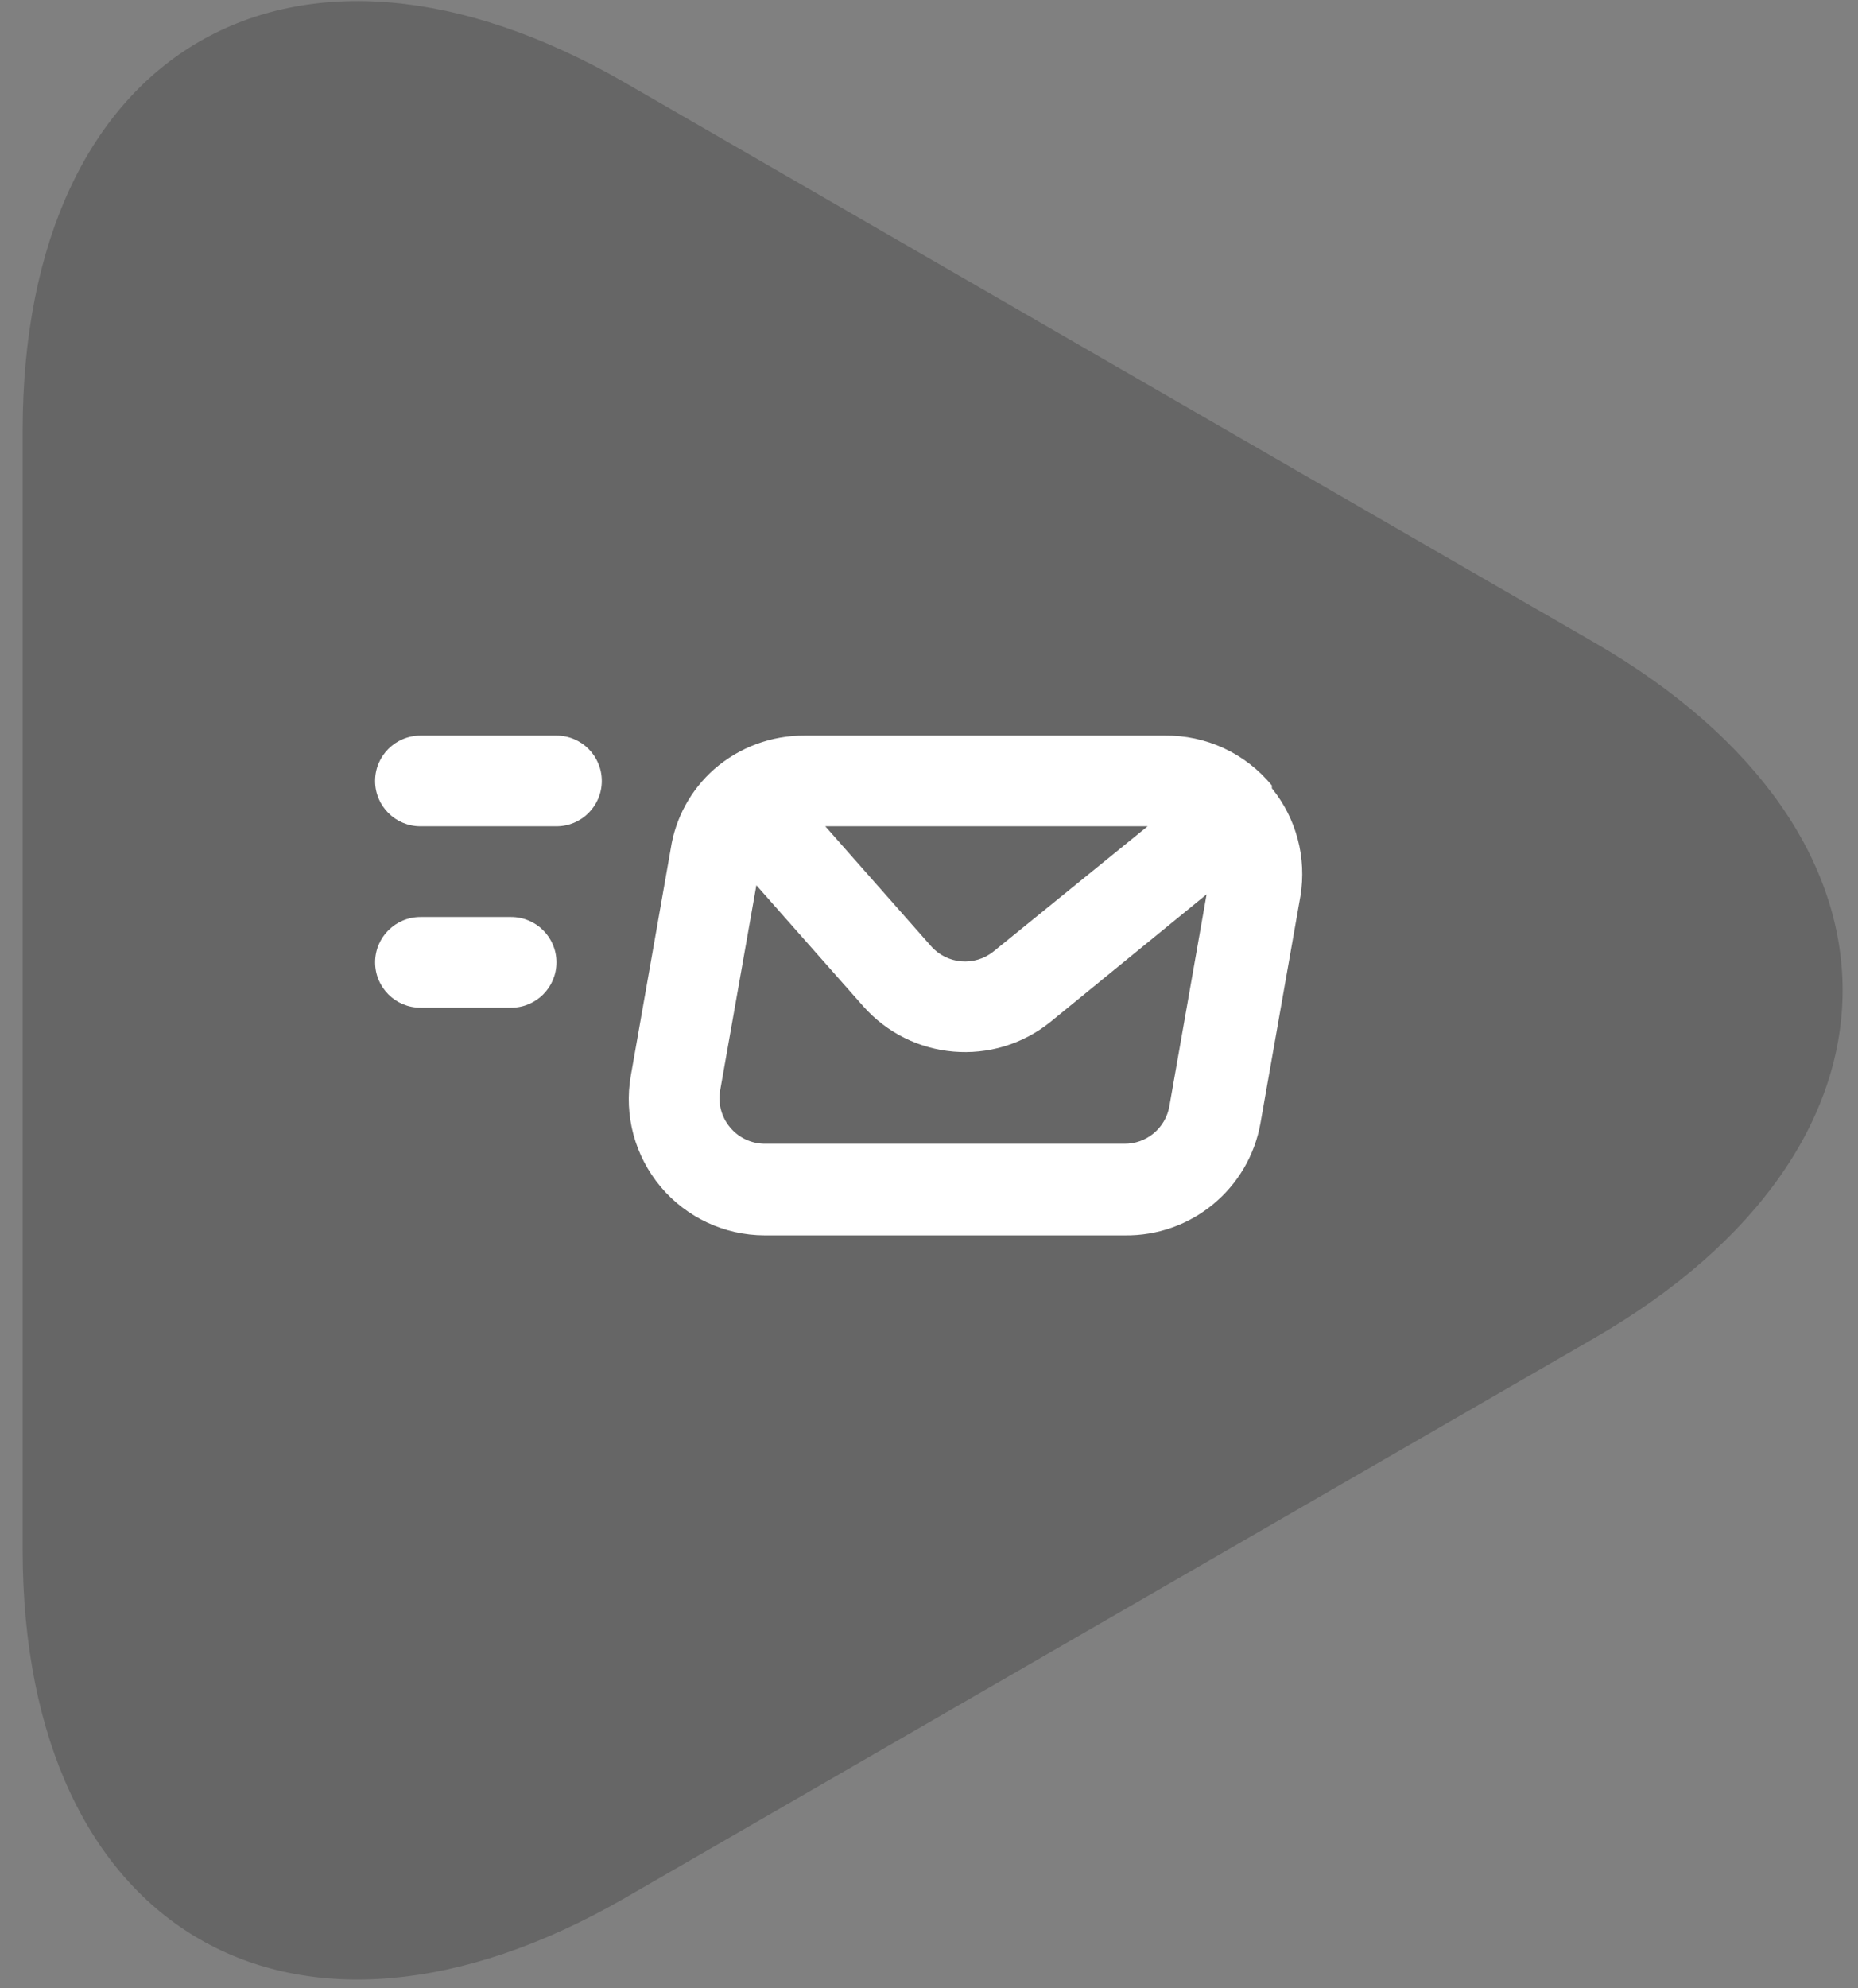 <?xml version="1.0" encoding="utf-8"?>
<!-- Generator: Adobe Illustrator 14.0.0, SVG Export Plug-In . SVG Version: 6.00 Build 43363)  -->
<!DOCTYPE svg PUBLIC "-//W3C//DTD SVG 1.1//EN" "http://www.w3.org/Graphics/SVG/1.1/DTD/svg11.dtd">
<svg version="1.1" id="レイヤー_1" xmlns="http://www.w3.org/2000/svg" xmlns:xlink="http://www.w3.org/1999/xlink" x="0px"
	 y="0px" width="86px" height="92px" viewBox="0 0 86 92" enable-background="new 0 0 86 92" xml:space="preserve">
<rect x="0" y="0" width="86" height="92" fill="#808080" stroke="none"/>
<g opacity="0.2">
	<path d="M1.049,19.928c0-17.709,12.548-24.954,27.885-16.099l44.85,25.894c15.337,8.854,15.337,23.343,0,32.198l-44.85,25.895
		c-15.337,8.854-27.885,1.609-27.885-16.1V19.928z"/>
</g>
<path fill="#FFFFFF" d="M23.659,42.43h-4.197c-1.159,0-2.099,0.939-2.099,2.098s0.939,2.099,2.099,2.099h4.197
	c1.159,0,2.098-0.94,2.098-2.099S24.818,42.43,23.659,42.43z M58.87,36.471v-0.126l0,0l0,0c-1.218-1.489-3.05-2.339-4.973-2.309
	H37.256c-1.543-0.014-3.035,0.539-4.197,1.553l0,0l0,0c-1.085,0.956-1.798,2.264-2.015,3.693l-1.846,10.492
	c-0.322,1.835,0.186,3.716,1.384,5.142c1.193,1.42,2.952,2.24,4.806,2.245h16.661c3.093,0.046,5.76-2.159,6.296-5.204l1.847-10.492
	C60.486,39.688,60.004,37.87,58.87,36.471z M53.12,38.233l-7.134,5.792c-0.877,0.706-2.155,0.595-2.896-0.252l-4.89-5.54H53.12z
	 M54.127,51.18c-0.176,1.019-1.065,1.758-2.099,1.742H35.388c-0.616-0.005-1.2-0.281-1.594-0.756
	c-0.396-0.471-0.565-1.092-0.462-1.699l1.678-9.505l4.932,5.582c2.23,2.535,6.063,2.859,8.688,0.734l7.219-5.896L54.127,51.18z
	 M25.756,34.036h-6.295c-1.159,0-2.099,0.94-2.099,2.099c0,1.159,0.939,2.098,2.099,2.098h6.295c1.159,0,2.099-0.939,2.099-2.098
	C27.855,34.976,26.916,34.036,25.756,34.036z"/>
</svg>
